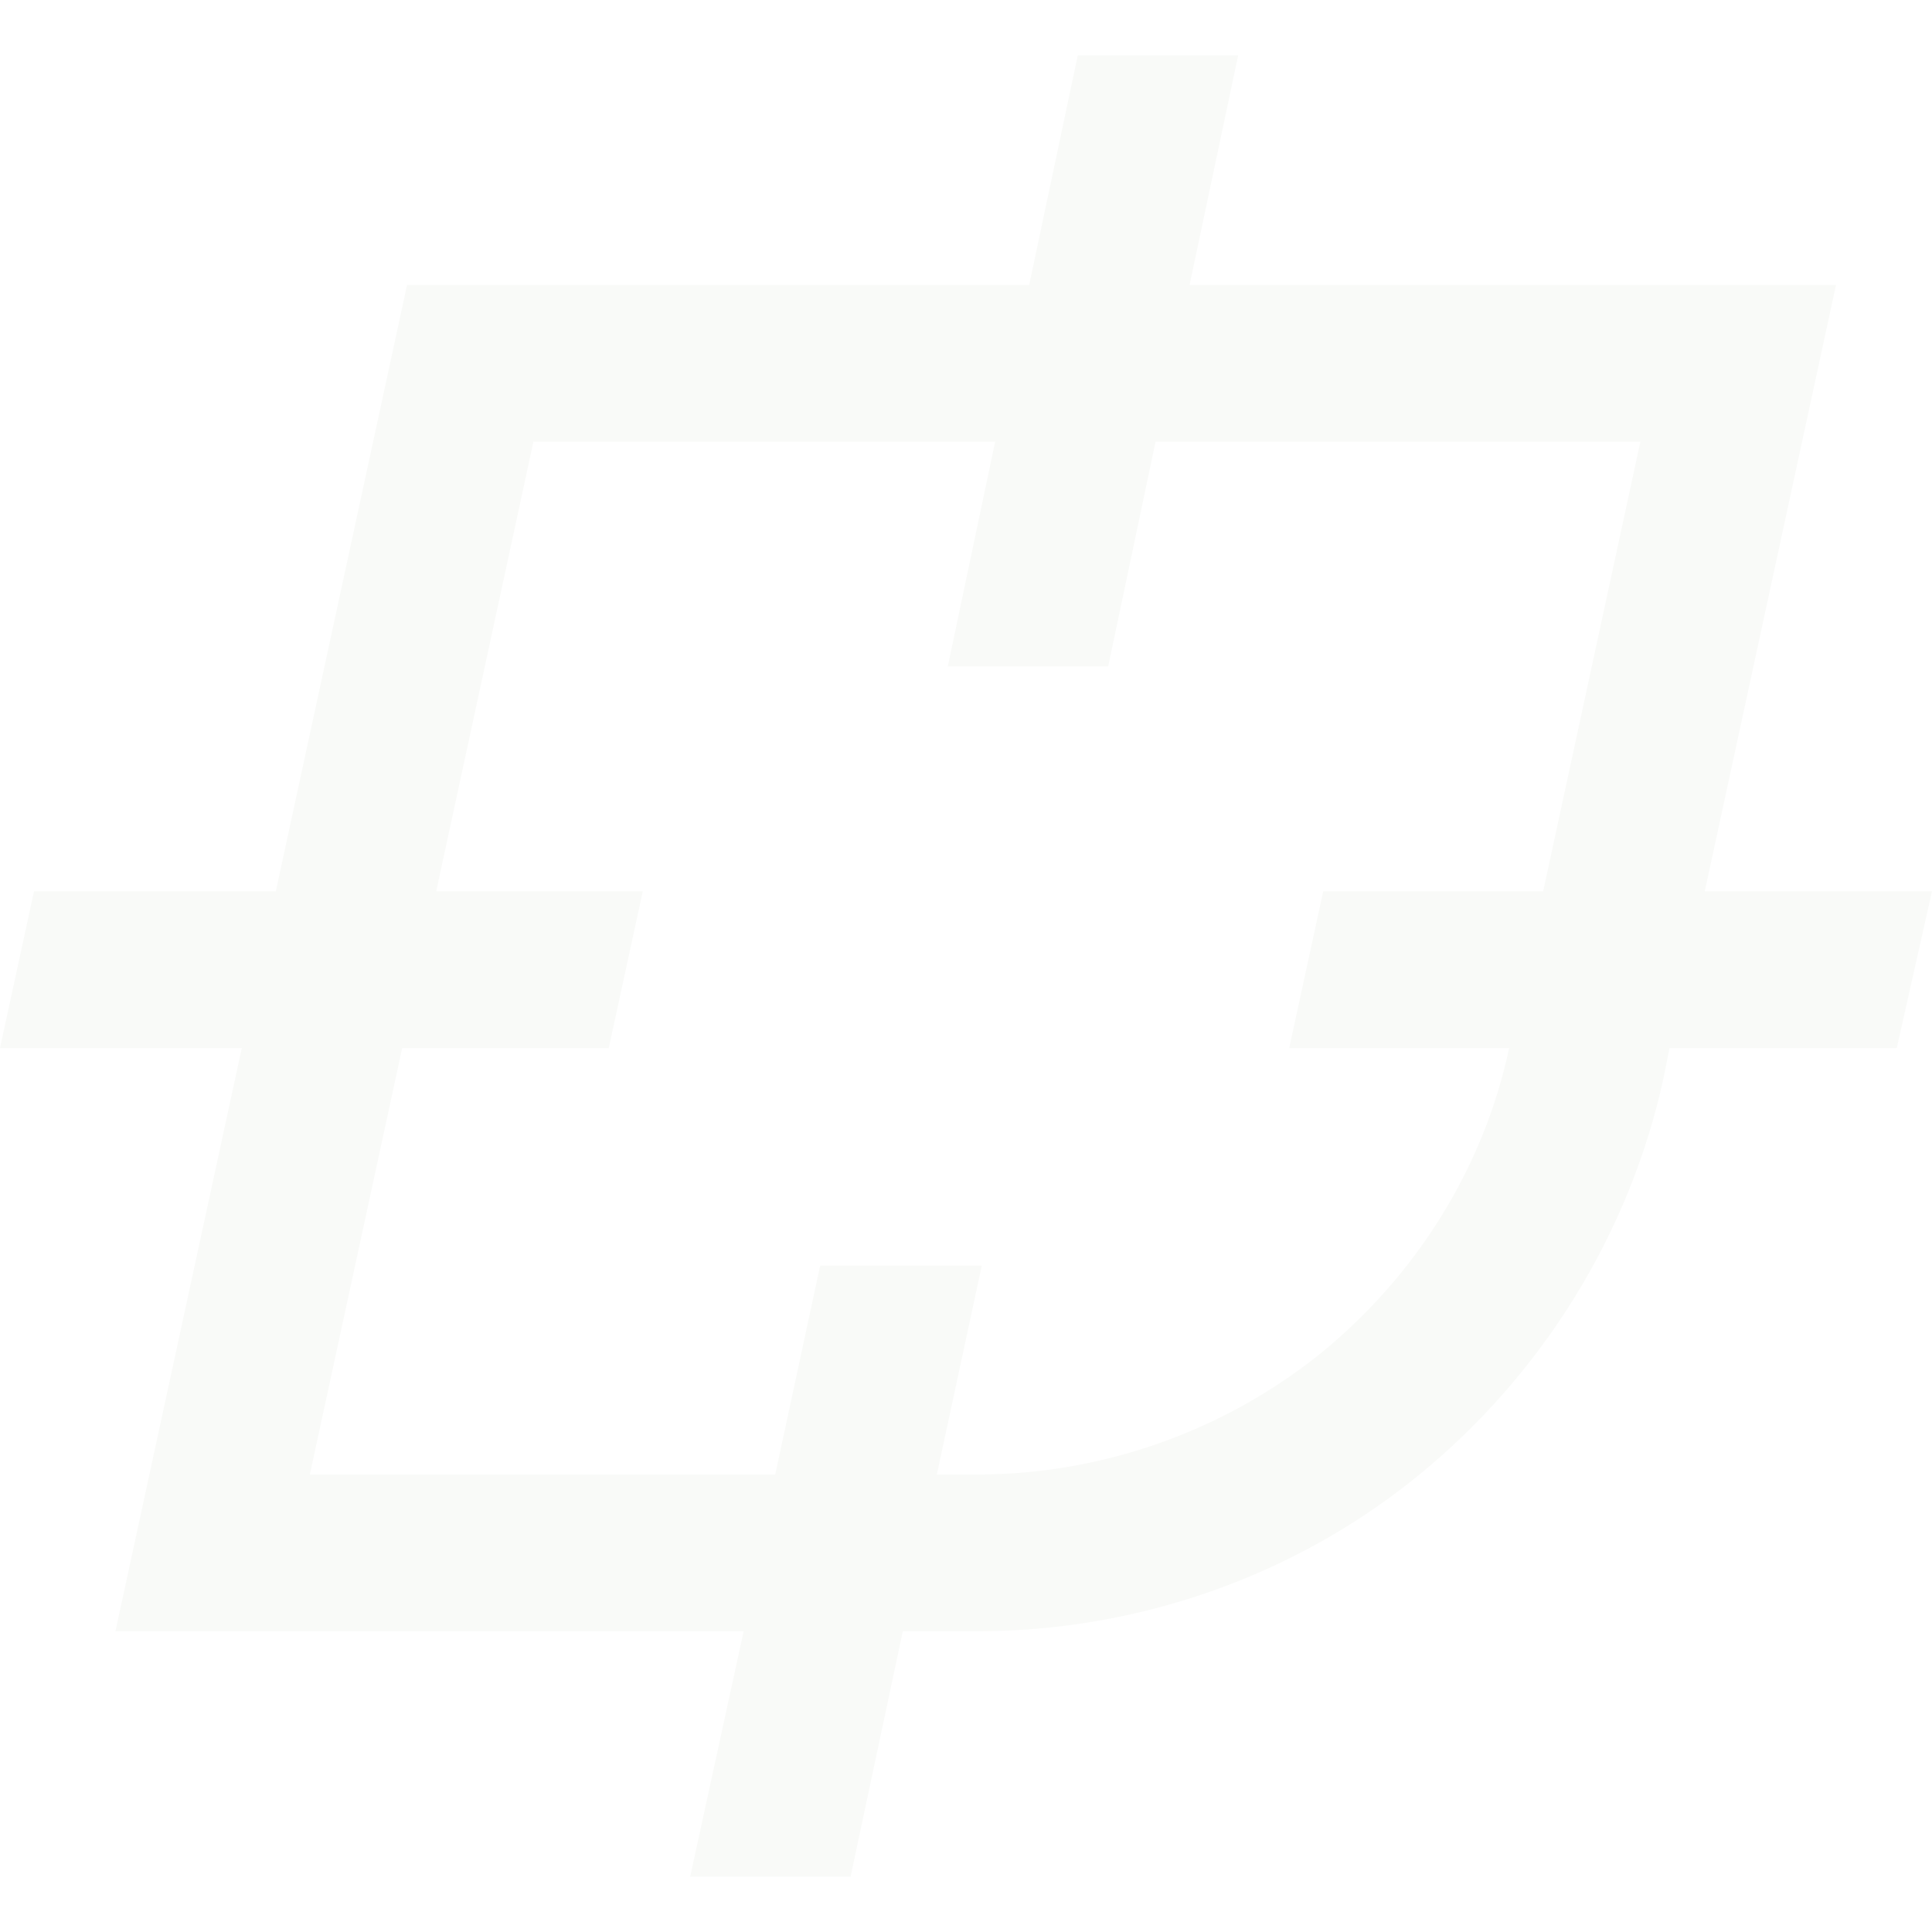 <svg preserveAspectRatio="xMidYMid meet" data-bbox="20.5 25.1 159 149.9" viewBox="20.5 25.1 159 149.9" height="200" width="200" xmlns="http://www.w3.org/2000/svg" data-type="color" role="presentation" aria-hidden="true" aria-label=""><defs><style>[data-color="1"] {fill: #F9FAF8;}</style></defs>
    <g>
        <path d="M179.5 93.9h-18.7L171.6 44h-53.2l4-18.9h-13.2l-4 18.9H54L43.2 93.9H23.3l-2.8 12.9h19.9l-10.4 48h51.7L77.3 175h13.2l4.3-20.2h6.1c13.2 0 26.1-4.5 36.3-12.8 10.2-8.3 17.4-19.9 20.2-32.7l.5-2.5h18.7l2.9-12.9zM129.1 132c-8 6.4-18 9.9-28.2 9.9h-3.3l3.7-17.2H88l-3.7 17.2H46l7.6-35.1h17l2.8-12.9h-17l8-37h38l-3.9 18.5h13.2l3.9-18.5h39.9l-8 37h-18.1l-2.8 12.9h18.1c-2.1 9.9-7.7 18.8-15.6 25.2z" fill="#000001" data-color="1"></path>
    </g>
</svg>